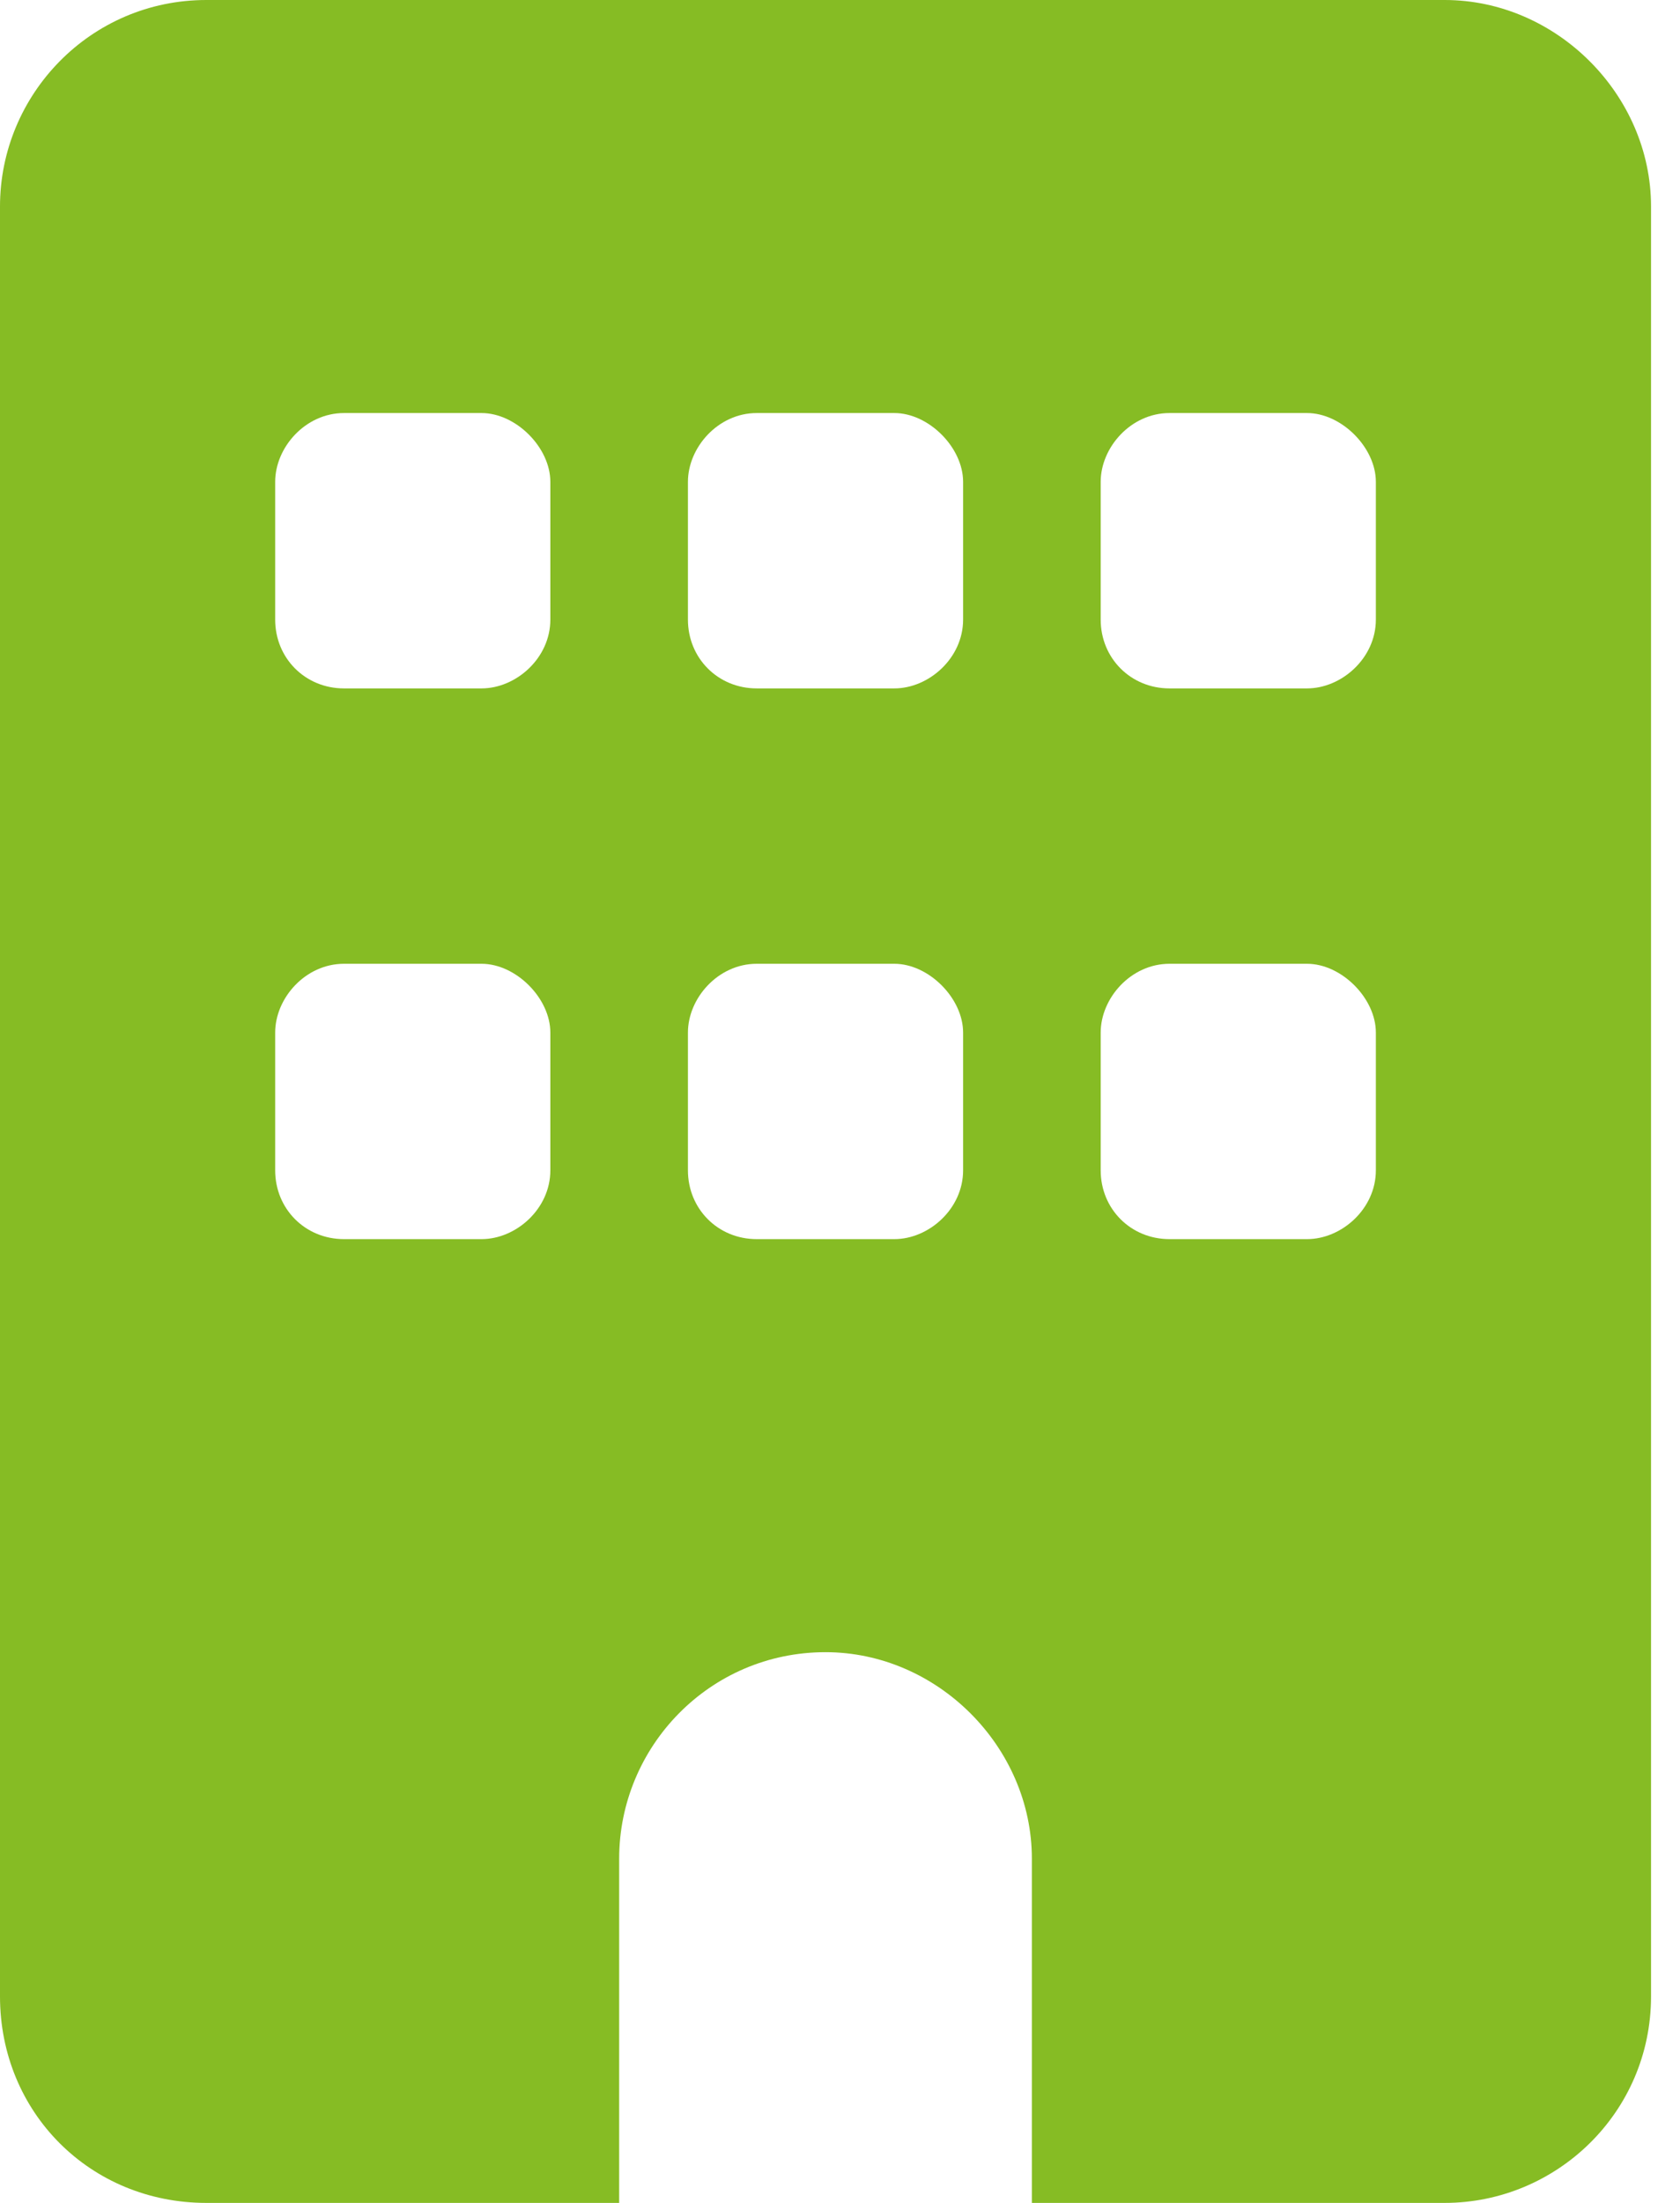 <?xml version="1.0" encoding="UTF-8"?>
<svg xmlns="http://www.w3.org/2000/svg" width="29" height="38" viewBox="0 0 29 38" fill="none">
  <path d="M3.562 0H24.938C26.867 0 28.5 1.633 28.5 3.562V34.438C28.5 36.441 26.867 38 24.938 38H17.812V32.062C17.812 30.133 16.18 28.5 14.25 28.5C12.246 28.5 10.688 30.133 10.688 32.062V38H3.562C1.559 38 0 36.441 0 34.438V3.562C0 1.633 1.559 0 3.562 0ZM4.75 17.812V20.188C4.75 20.855 5.27 21.375 5.938 21.375H8.312C8.906 21.375 9.5 20.855 9.5 20.188V17.812C9.5 17.219 8.906 16.625 8.312 16.625H5.938C5.27 16.625 4.75 17.219 4.75 17.812ZM13.062 16.625C12.395 16.625 11.875 17.219 11.875 17.812V20.188C11.875 20.855 12.395 21.375 13.062 21.375H15.438C16.031 21.375 16.625 20.855 16.625 20.188V17.812C16.625 17.219 16.031 16.625 15.438 16.625H13.062ZM19 17.812V20.188C19 20.855 19.52 21.375 20.188 21.375H22.562C23.156 21.375 23.75 20.855 23.75 20.188V17.812C23.75 17.219 23.156 16.625 22.562 16.625H20.188C19.52 16.625 19 17.219 19 17.812ZM5.938 7.125C5.27 7.125 4.75 7.719 4.75 8.312V10.688C4.75 11.355 5.27 11.875 5.938 11.875H8.312C8.906 11.875 9.5 11.355 9.5 10.688V8.312C9.5 7.719 8.906 7.125 8.312 7.125H5.938ZM11.875 8.312V10.688C11.875 11.355 12.395 11.875 13.062 11.875H15.438C16.031 11.875 16.625 11.355 16.625 10.688V8.312C16.625 7.719 16.031 7.125 15.438 7.125H13.062C12.395 7.125 11.875 7.719 11.875 8.312ZM20.188 7.125C19.52 7.125 19 7.719 19 8.312V10.688C19 11.355 19.52 11.875 20.188 11.875H22.562C23.156 11.875 23.75 11.355 23.75 10.688V8.312C23.75 7.719 23.156 7.125 22.562 7.125H20.188Z" fill="#86BC24"></path>
</svg>
